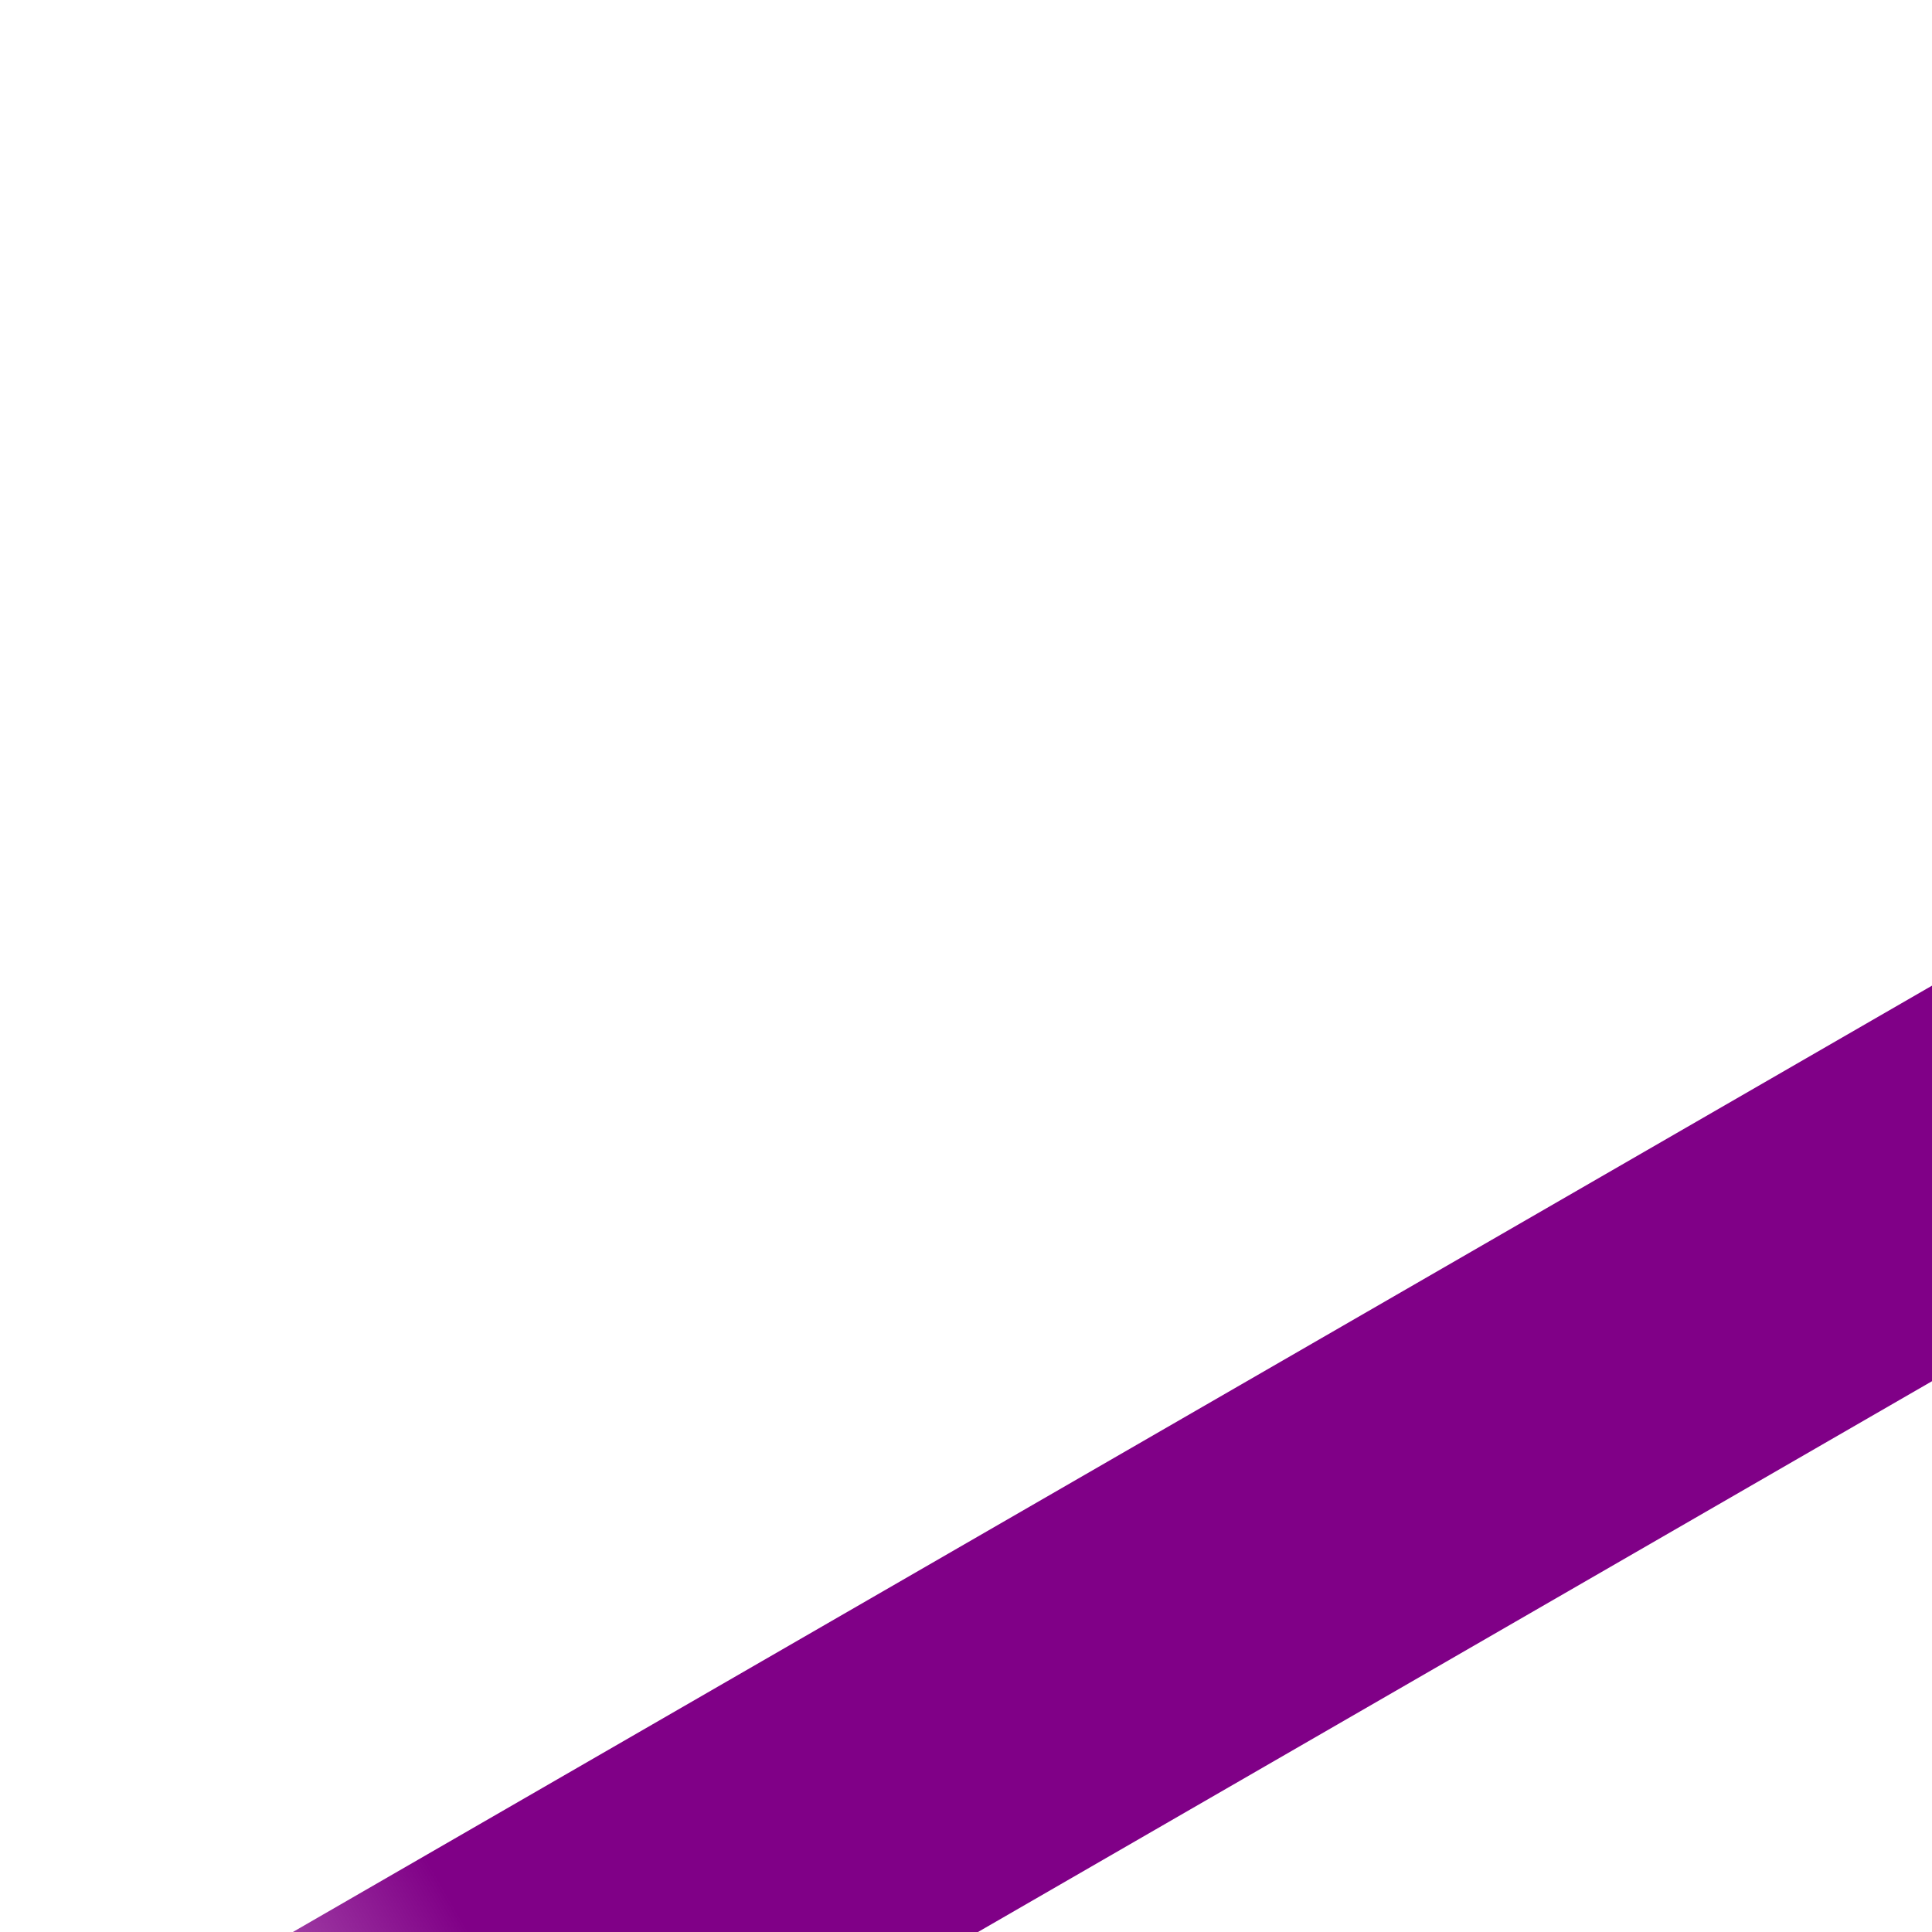 <svg width="860" height="860" viewBox="0 0 860 860" fill="none" xmlns="http://www.w3.org/2000/svg">
<g clip-path="url(#clip0_793_68462)">
<path d="M-231.529 1068.94L896.986 417.393L973.229 549.45L-155.286 1201L-231.529 1068.94Z" fill="url(#paint0_linear_793_68462)"/>
</g>
<defs>
<linearGradient id="paint0_linear_793_68462" x1="188.738" y1="825.331" x2="-74.77" y2="977.316" gradientUnits="userSpaceOnUse">
<stop stop-color="#800087"/>
<stop offset="1" stop-color="#800087" stop-opacity="0"/>
</linearGradient>
<clipPath id="clip0_793_68462">
<rect width="860" height="860" fill="white"/>
</clipPath>
</defs>
</svg>
